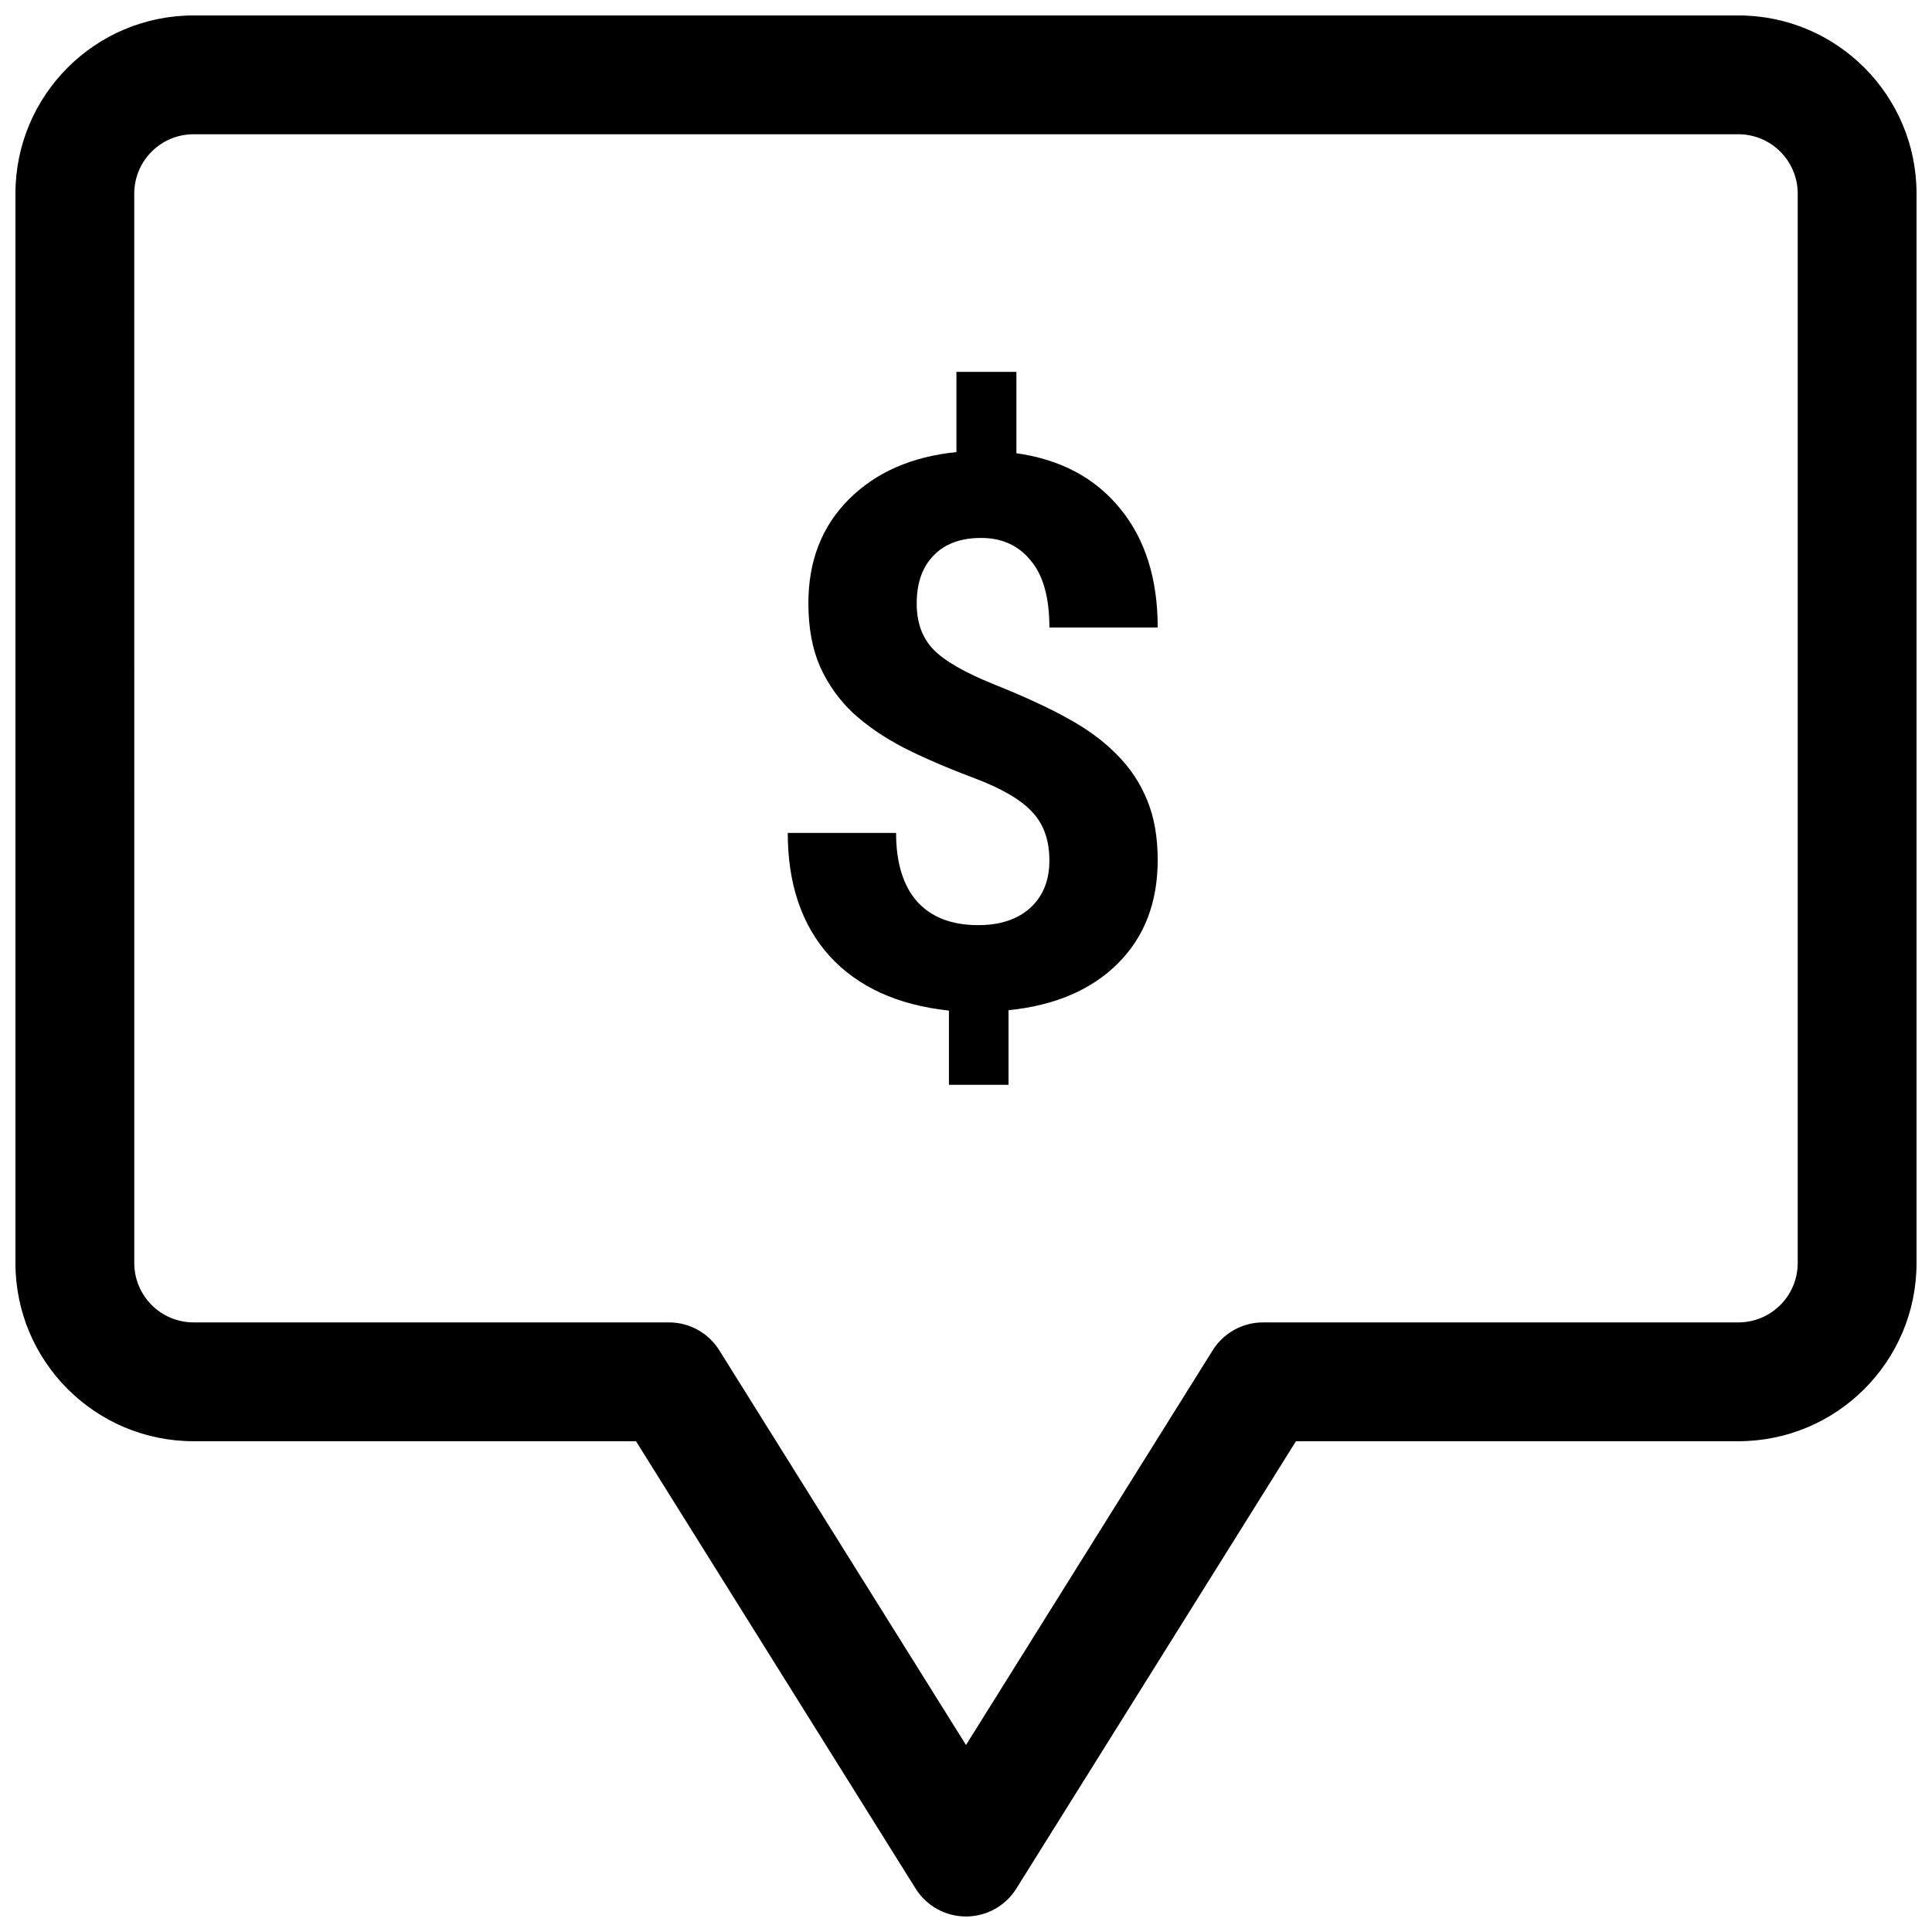 <?xml version="1.0" encoding="UTF-8"?>
<!-- Uploaded to: ICON Repo, www.iconrepo.com, Generator: ICON Repo Mixer Tools -->
<svg width="800px" height="800px" version="1.1" viewBox="144 144 512 512" xmlns="http://www.w3.org/2000/svg">
 <defs>
  <clipPath id="a">
   <path d="m148.09 148.09h503.81v503.81h-503.81z"/>
  </clipPath>
 </defs>
 <path d="m417.53 359.17c3.043 3.18 4.57 7.484 4.57 12.914 0 5.231-1.691 9.402-5.066 12.516-3.379 3.047-7.981 4.57-13.809 4.57-7.019 0-12.418-2.086-16.191-6.258-3.707-4.238-5.562-10.297-5.562-18.176h-28.707c0 13.574 3.707 24.465 11.125 32.68 7.484 8.145 18.012 12.945 31.586 14.402v19.668h15.797v-19.77c12.316-1.258 21.984-5.394 29.004-12.418 7.019-7.016 10.527-16.156 10.527-27.414 0-6.023-0.926-11.289-2.777-15.793-1.855-4.57-4.539-8.609-8.047-12.117-3.512-3.578-7.816-6.758-12.914-9.535-5.098-2.848-11.621-5.863-19.57-9.043-7.879-3.176-13.277-6.289-16.191-9.336-2.91-3.047-4.367-7.086-4.367-12.117 0-5.43 1.488-9.668 4.469-12.715 2.981-3.113 7.184-4.668 12.613-4.668 5.496 0 9.867 1.984 13.113 5.961 3.312 3.906 4.969 9.832 4.969 17.777h28.703c0-12.91-3.309-23.406-9.93-31.488-6.625-8.145-15.793-13.043-27.516-14.699v-21.555h-15.895v21.258c-11.852 1.191-21.355 5.363-28.508 12.516-7.152 7.152-10.727 16.32-10.727 27.512 0 6.492 1.027 12.086 3.078 16.789 2.121 4.699 5.035 8.809 8.742 12.316 3.773 3.441 8.277 6.523 13.508 9.238 5.231 2.648 11.457 5.332 18.676 8.047s12.316 5.695 15.297 8.938z"/>
 <g clip-path="url(#a)">
  <path d="m195.32 148.09c-26.082 0-47.23 21.145-47.23 47.23v283.39c0 26.086 21.148 47.23 47.23 47.23h117.23l74.094 118.55c2.875 4.602 7.922 7.398 13.352 7.398 5.426 0 10.473-2.797 13.348-7.398l74.098-118.55h117.23c26.086 0 47.23-21.145 47.23-47.23v-283.39c0-26.082-21.145-47.23-47.23-47.23zm-15.742 47.23c0-8.695 7.047-15.742 15.742-15.742h409.35c8.695 0 15.742 7.047 15.742 15.742v283.39c0 8.695-7.047 15.742-15.742 15.742h-125.95c-5.43 0-10.473 2.797-13.352 7.402l-65.367 104.59-65.371-104.59c-2.875-4.606-7.922-7.402-13.352-7.402h-125.95c-8.695 0-15.742-7.047-15.742-15.742z" fill-rule="evenodd"/>
 </g>
</svg>